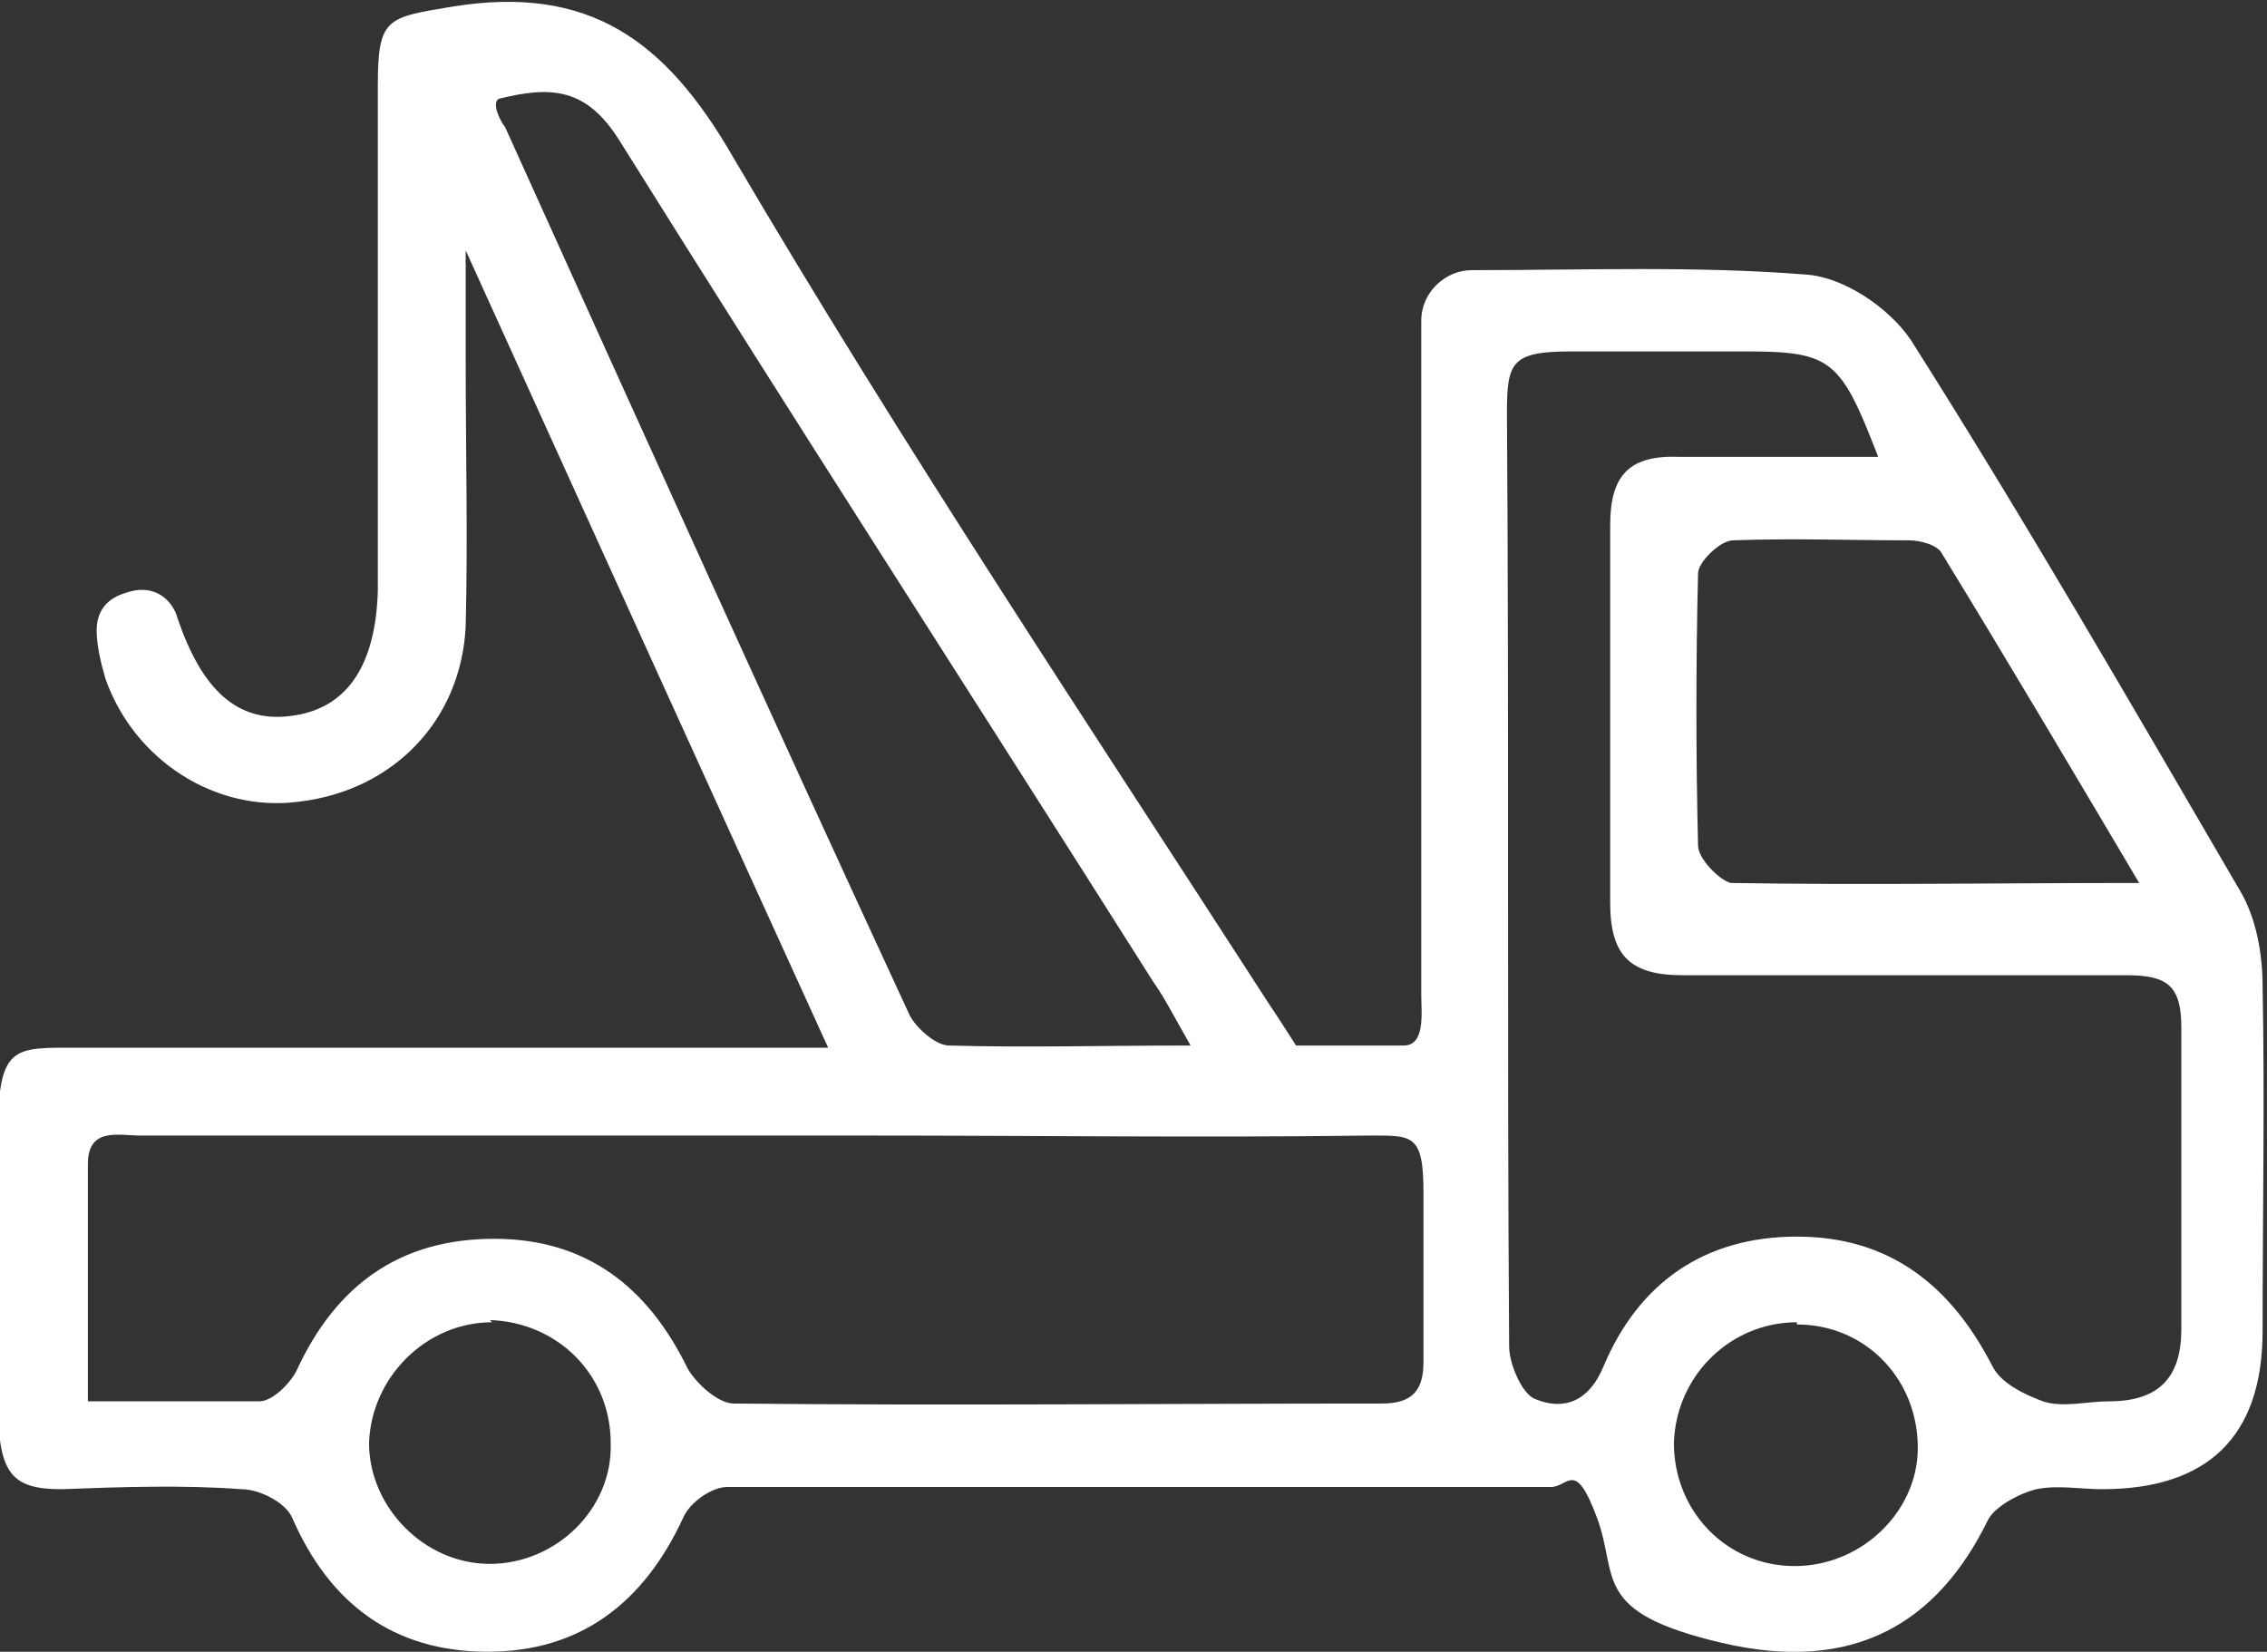 <?xml version="1.0" encoding="UTF-8"?>
<svg xmlns="http://www.w3.org/2000/svg" version="1.1" viewBox="0 0 103.2 75.2">
  <rect x="0" y="0" width="103.2" height="75.2" fill="#333333" stroke="none"/>
  <!-- Generator: Adobe Illustrator 28.7.1, SVG Export Plug-In . SVG Version: 1.2.0 Build 142)  -->
  <g>
    <g id="Ebene_1">
      <path d="M37.7,47.7c-5.7-12.5-11.1-24.4-16.5-36.3,0,1.7,0,3.4,0,5.1,0,4,.1,8,0,12-.2,4.3-3.3,7.5-7.6,8-3.8.5-7.5-1.9-8.8-5.6-.2-.7-.4-1.5-.4-2.2s.3-1.4,1.3-1.7c1.4-.5,2.2.4,2.4,1.2,1.1,3.2,2.7,4.7,5.1,4.4,2.6-.3,3.9-2.3,4-5.7,0-7.7,0-15.3,0-23,0-3.1.4-3.1,3.4-3.6,6.2-1,9.7,1.5,12.8,6.9,7.7,13.1,16.1,25.7,24.3,38.4.6.9,1.3,2,1.3,2,0,0,3.9,0,4.9,0s.8-1.5.8-2.3c0-9.4,0-18.8,0-28.2,0-.8,0-1.7,0-2.5,0-1.3,1.1-2.3,2.3-2.3,5.1,0,10.2-.2,15.2.2,1.7.1,3.8,1.5,4.8,3,5.2,8.2,10.1,16.7,15,25.1.7,1.2,1,2.8,1,4.3.1,5.2,0,10.5,0,15.7,0,4.8-2.5,7.2-7.3,7.2-1,0-2-.2-3,0-.8.2-1.9.8-2.2,1.4-2.3,4.7-6.1,7-12.1,5.6s-4.7-3-5.7-5.7-1.3-1.4-2.1-1.4c-12.5,0-25,0-37.5,0-.7,0-1.7.7-2,1.4-1.8,3.9-4.7,6.1-8.9,6.1-4.3,0-7.2-2.2-8.9-6.1-.3-.7-1.5-1.3-2.3-1.3-2.7-.2-5.5-.1-8.2,0-2.4,0-2.9-.8-2.9-4.2s0-7.8,0-11.8.6-4.1,3.1-4.1c10.3,0,20.7,0,31,0,1,0,2,0,3.6,0ZM85.5,20.8c-1.7-4.4-2.1-4.8-6-4.8s-5.3,0-8,0-2.9.5-2.9,2.8c.1,14.2,0,28.3.1,42.5,0,.8.6,2.2,1.2,2.4,1.2.5,2.4.2,3.1-1.5,1.6-3.8,4.6-5.9,8.8-5.9,4.2,0,7,2.2,8.9,5.9.4.8,1.5,1.3,2.3,1.6.9.3,2,0,3,0,2.3,0,3.3-1.1,3.3-3.3,0-4.6,0-9.2,0-13.7,0-1.9-.6-2.4-2.5-2.4-6.7,0-13.5,0-20.2,0-2.4,0-3.3-.9-3.3-3.3,0-5.7,0-11.5,0-17.2,0-2.3.9-3.2,3.2-3.1,2.9,0,5.8,0,9,0ZM3.9,63.8c2.9,0,5.4,0,7.9,0,.6,0,1.4-.8,1.7-1.4,1.8-3.9,4.7-6,9-6,4.2,0,7,2.2,8.8,5.9.4.7,1.4,1.6,2.1,1.6,9.8.1,19.7,0,29.5,0,1.4,0,1.9-.6,1.9-1.9,0-2.7,0-5,0-7.7s-.5-2.6-2.5-2.6c-7.6.1-15.2,0-22.7,0-11.1,0-22.2,0-33.2,0-1,0-2.4-.4-2.4,1.3,0,3.5,0,7,0,10.9ZM54.2,47.6c-.8-1.4-1.2-2.2-1.7-2.9-8.1-12.8-16.3-25.5-24.3-38.3-1.5-2.4-3.1-2.5-5.5-1.9-.3.2,0,.9.3,1.3,6.1,13.5,12.2,27,18.4,40.4.3.6,1.2,1.4,1.8,1.4,3.5.1,6.9,0,11.1,0ZM97.5,40.4c-3.2-5.4-6.1-10.3-9.1-15.2-.2-.4-1-.6-1.5-.6-2.7,0-5.3-.1-8,0-.6,0-1.6,1-1.6,1.5-.1,4.1-.1,8.3,0,12.4,0,.6,1,1.6,1.5,1.7,6,.1,11.9,0,18.7,0ZM22.4,60.2c-3,0-5.5,2.5-5.6,5.5,0,2.9,2.5,5.5,5.5,5.5,3,0,5.6-2.5,5.5-5.5,0-3.1-2.4-5.5-5.5-5.6ZM81.8,60.2c-3,0-5.5,2.4-5.6,5.5,0,3.1,2.4,5.6,5.5,5.6,3,0,5.5-2.4,5.6-5.2.1-3.2-2.3-5.8-5.5-5.8Z" style="fill: #fff;"/>
    </g>
  </g>
</svg>